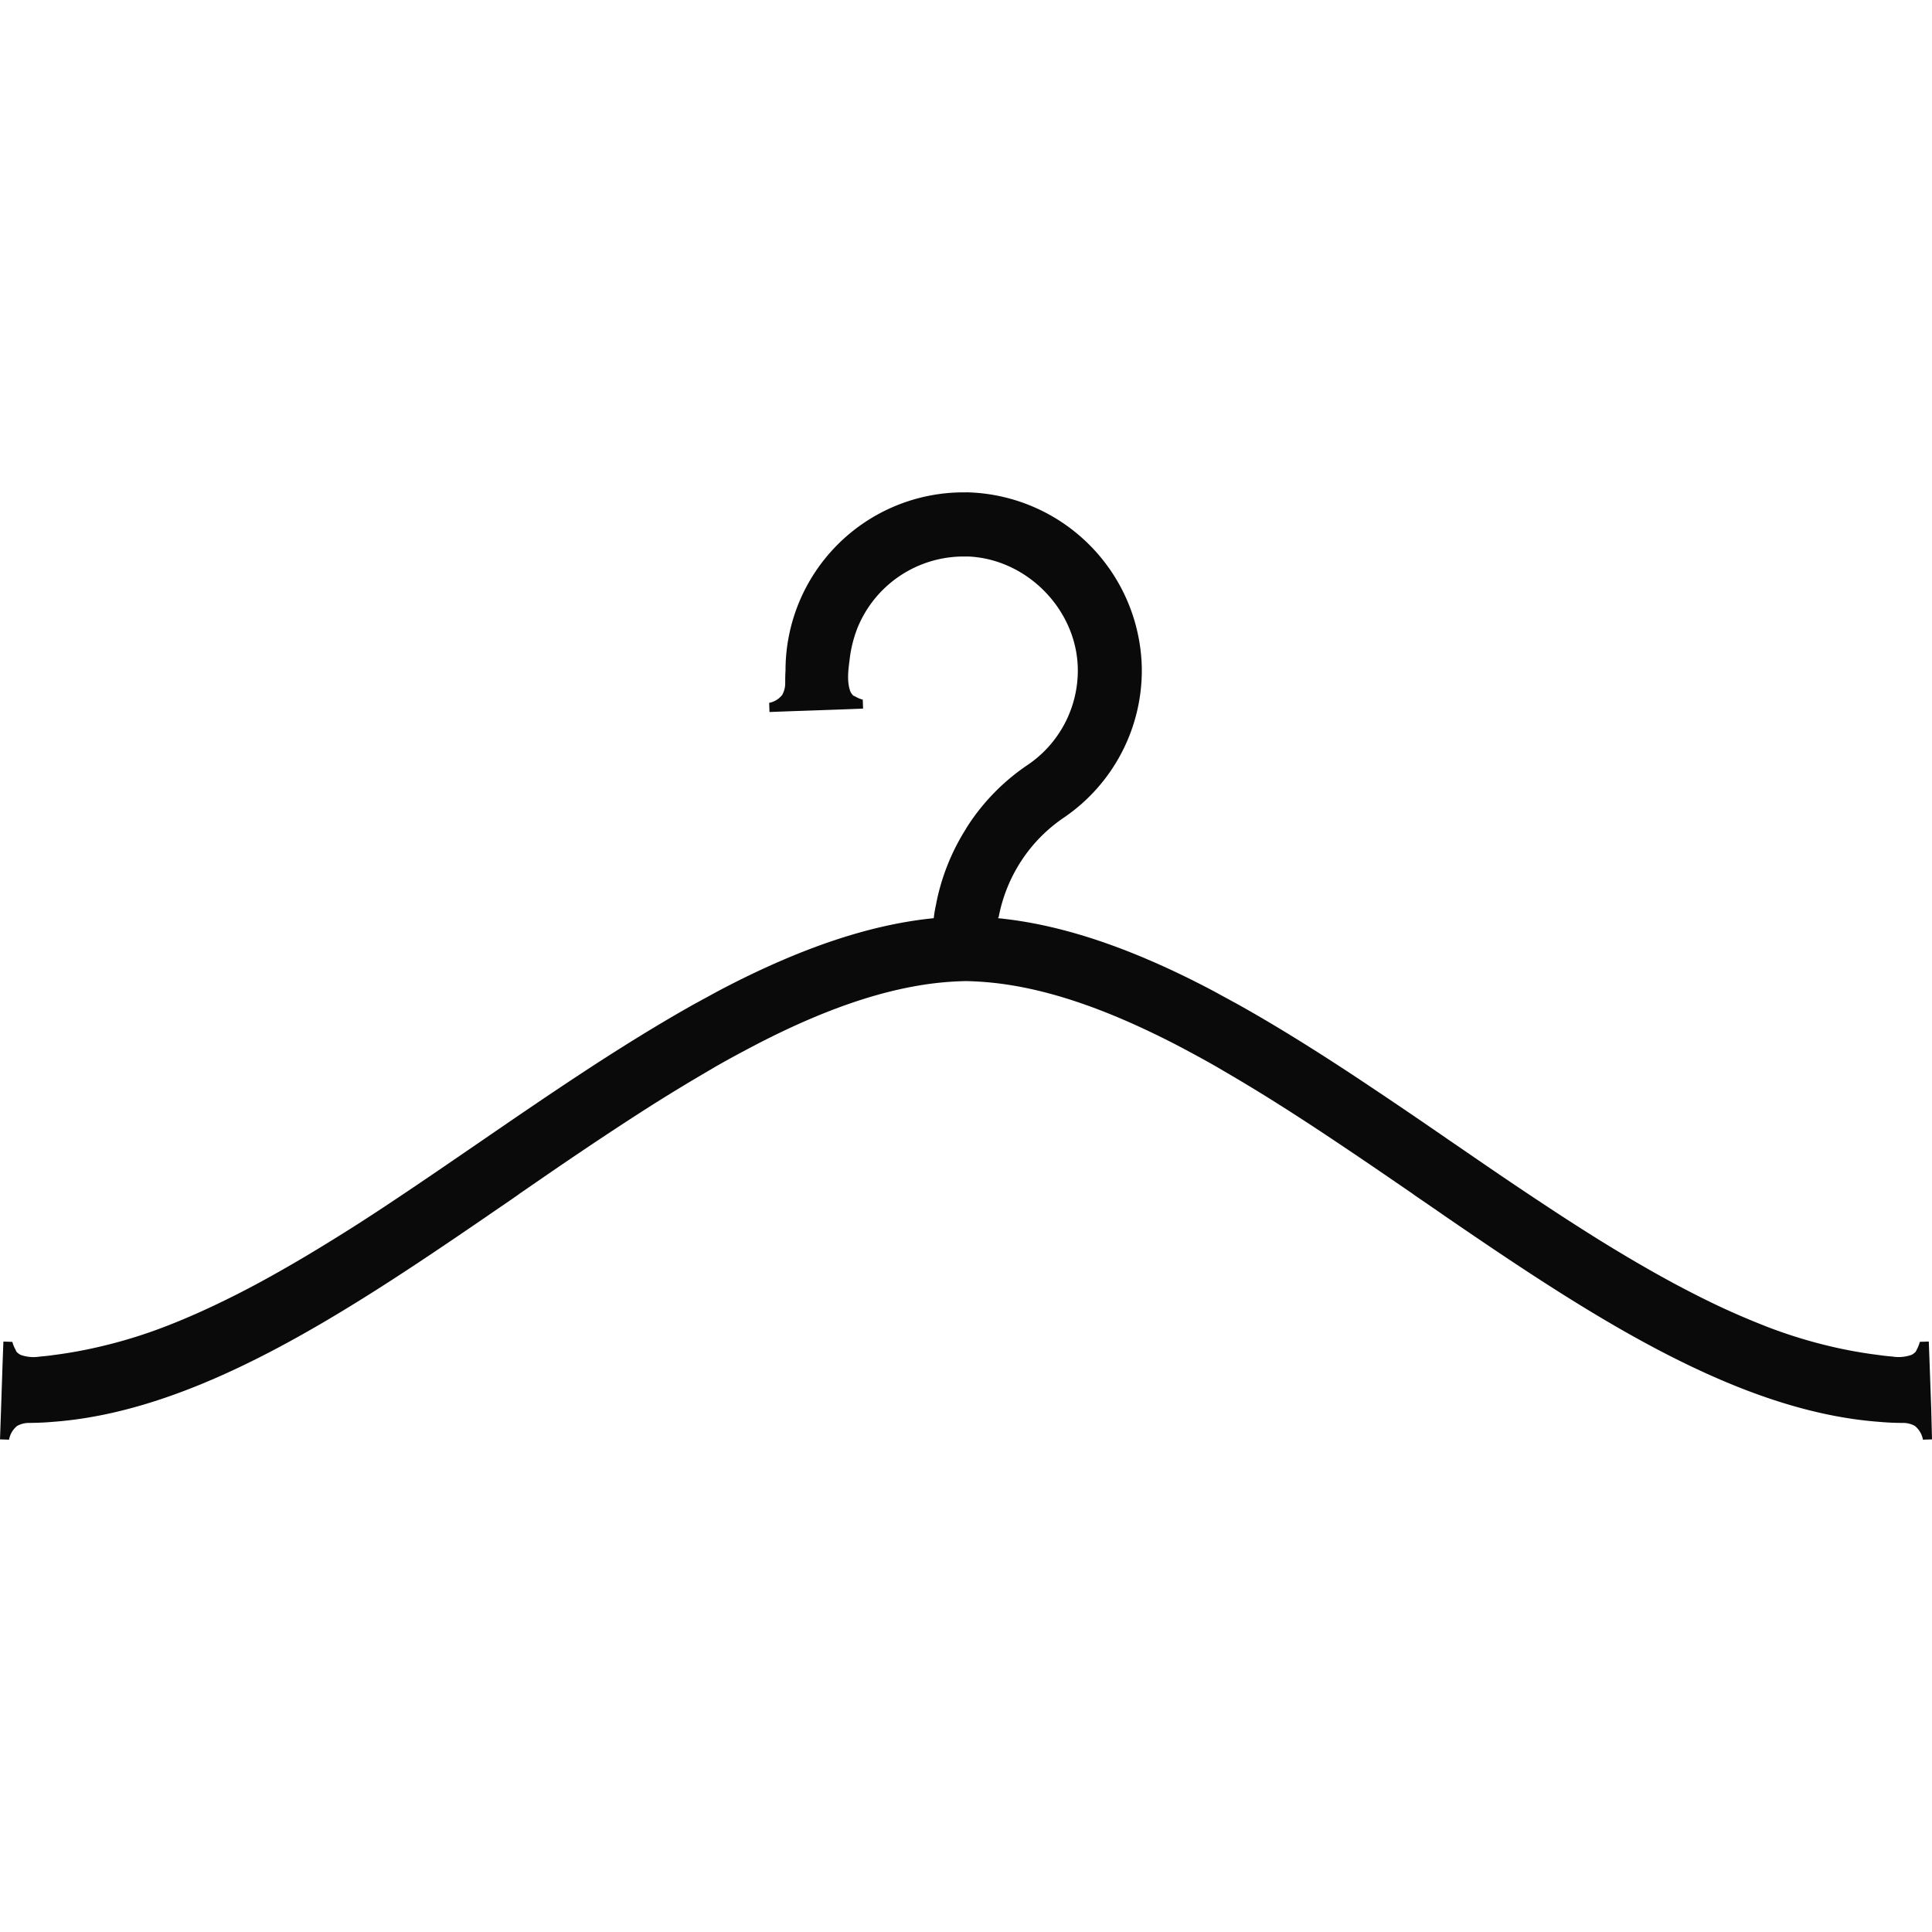 <svg xmlns="http://www.w3.org/2000/svg" id="Layer_1" data-name="Layer 1" viewBox="0 0 512 512"><defs><style>.cls-1{fill:#0a0a0a;}</style></defs><path class="cls-1" d="M512,381.45l-2.4.08a6.07,6.07,0,0,0-2.14-3.64,6.28,6.28,0,0,0-3.17-.8c-2.11,0-4.25-.1-6.34-.29-38-2.85-76.88-28.39-114.7-54.3-2.86-2-5.71-3.93-8.56-5.89l-.26-.21-8.67-5.94q-7.25-4.95-14.55-9.8c-5.41-3.59-10.85-7.1-16.27-10.46-3.43-2.11-6.84-4.17-10.25-6.15-.79-.48-1.63-.95-2.43-1.43-3-1.71-6-3.33-8.9-4.88-.84-.43-1.66-.88-2.5-1.3-15.64-8-31-13.86-45.8-15.77A84.75,84.75,0,0,0,256,260a84.75,84.75,0,0,0-9.06.66c-14.79,1.91-30.16,7.74-45.8,15.77l-2.48,1.3q-4.44,2.33-8.93,4.88c-.79.48-1.61.95-2.42,1.43-3.44,2-6.87,4.07-10.33,6.2-5.39,3.33-10.8,6.85-16.19,10.41q-7.24,4.8-14.5,9.77c-2.91,2-5.81,4-8.72,6l-.26.21c-2.85,2-5.71,3.91-8.56,5.89C90.93,348.41,52.08,374,14.05,376.8c-2.09.19-4.23.27-6.34.29a6.37,6.37,0,0,0-3.17.8,6,6,0,0,0-2.14,3.64L0,381.45l.29-8.24L.66,362l.24-6.47,2.37.08a8.57,8.57,0,0,0,.88,2.13,1.53,1.53,0,0,0,.68.9,2.43,2.43,0,0,0,.82.48,10.25,10.25,0,0,0,4.89.39c1.16-.1,2.35-.21,3.51-.39a119.59,119.59,0,0,0,12.86-2.35,127.9,127.9,0,0,0,16.14-4.94c5.57-2.11,11-4.52,16.4-7.16,5.65-2.75,11.17-5.73,16.61-8.87,5.68-3.25,11.23-6.66,16.75-10.14s11.2-7.27,16.74-11,11.15-7.58,16.69-11.38c.45-.29.88-.61,1.32-.9s.8-.55,1.19-.82c8.4-5.76,16.85-11.54,25.33-17.11,9.4-6.18,18.83-12.07,28.26-17.43.87-.48,1.72-1,2.59-1.43,1.37-.77,2.77-1.5,4.14-2.27,2.09-1.14,4.2-2.22,6.29-3.28,17.43-8.71,34.89-15,52.11-16.71,0-.06,0-.11,0-.16a33,33,0,0,1,.55-3.28,57.65,57.65,0,0,1,7.95-20.2c.21-.4.48-.79.71-1.16a56.52,56.52,0,0,1,15.59-15.77,30.21,30.21,0,0,0,13.36-25.51c-.24-15.61-13.39-29.08-29-29.77-.29,0-.58,0-.87,0h-.4a30.37,30.37,0,0,0-28.15,19,33.31,33.31,0,0,0-2.06,8.4c-.34,2.64-.74,5.6.13,8.16a2.25,2.25,0,0,0,.45.82,1.43,1.43,0,0,0,.85.68,7.79,7.79,0,0,0,2.06.87l.08,2.38-6.21.24-10.49.37h-.23l-7.87.29-.08-2.43a5.76,5.76,0,0,0,3.46-2.11,6.38,6.38,0,0,0,.79-3.17c0-1.06,0-2.12.08-3.17v-.16a47.2,47.2,0,0,1,47.14-47.17h.66a4.64,4.64,0,0,1,.66,0A47.51,47.51,0,0,1,302.59,177a47.21,47.21,0,0,1-20.79,39.77,40.73,40.73,0,0,0-11.17,11.41,41.24,41.24,0,0,0-6,15h-.16c0,.05,0,.1.11.16,17.19,1.71,34.62,8,52,16.71,2.09,1.06,4.2,2.14,6.28,3.28,1.38.77,2.78,1.5,4.15,2.27.87.45,1.72.95,2.59,1.43,9.43,5.33,18.86,11.25,28.23,17.4,8.48,5.6,17,11.38,25.36,17.14.39.27.79.56,1.19.82s.87.61,1.32.9c5.54,3.8,11.09,7.63,16.69,11.38s11.12,7.4,16.77,11,11.07,6.89,16.72,10.14c5.46,3.14,11,6.12,16.61,8.87,5.36,2.64,10.83,5,16.4,7.16a129.43,129.43,0,0,0,16.14,4.94A119.59,119.59,0,0,0,498,359.11c1.16.18,2.35.29,3.51.39a10.25,10.25,0,0,0,4.89-.39,2.54,2.54,0,0,0,.82-.48,1.71,1.71,0,0,0,.71-.9,9.86,9.86,0,0,0,.85-2.13l2.37-.08.24,6.47.4,11.22Z"></path></svg>